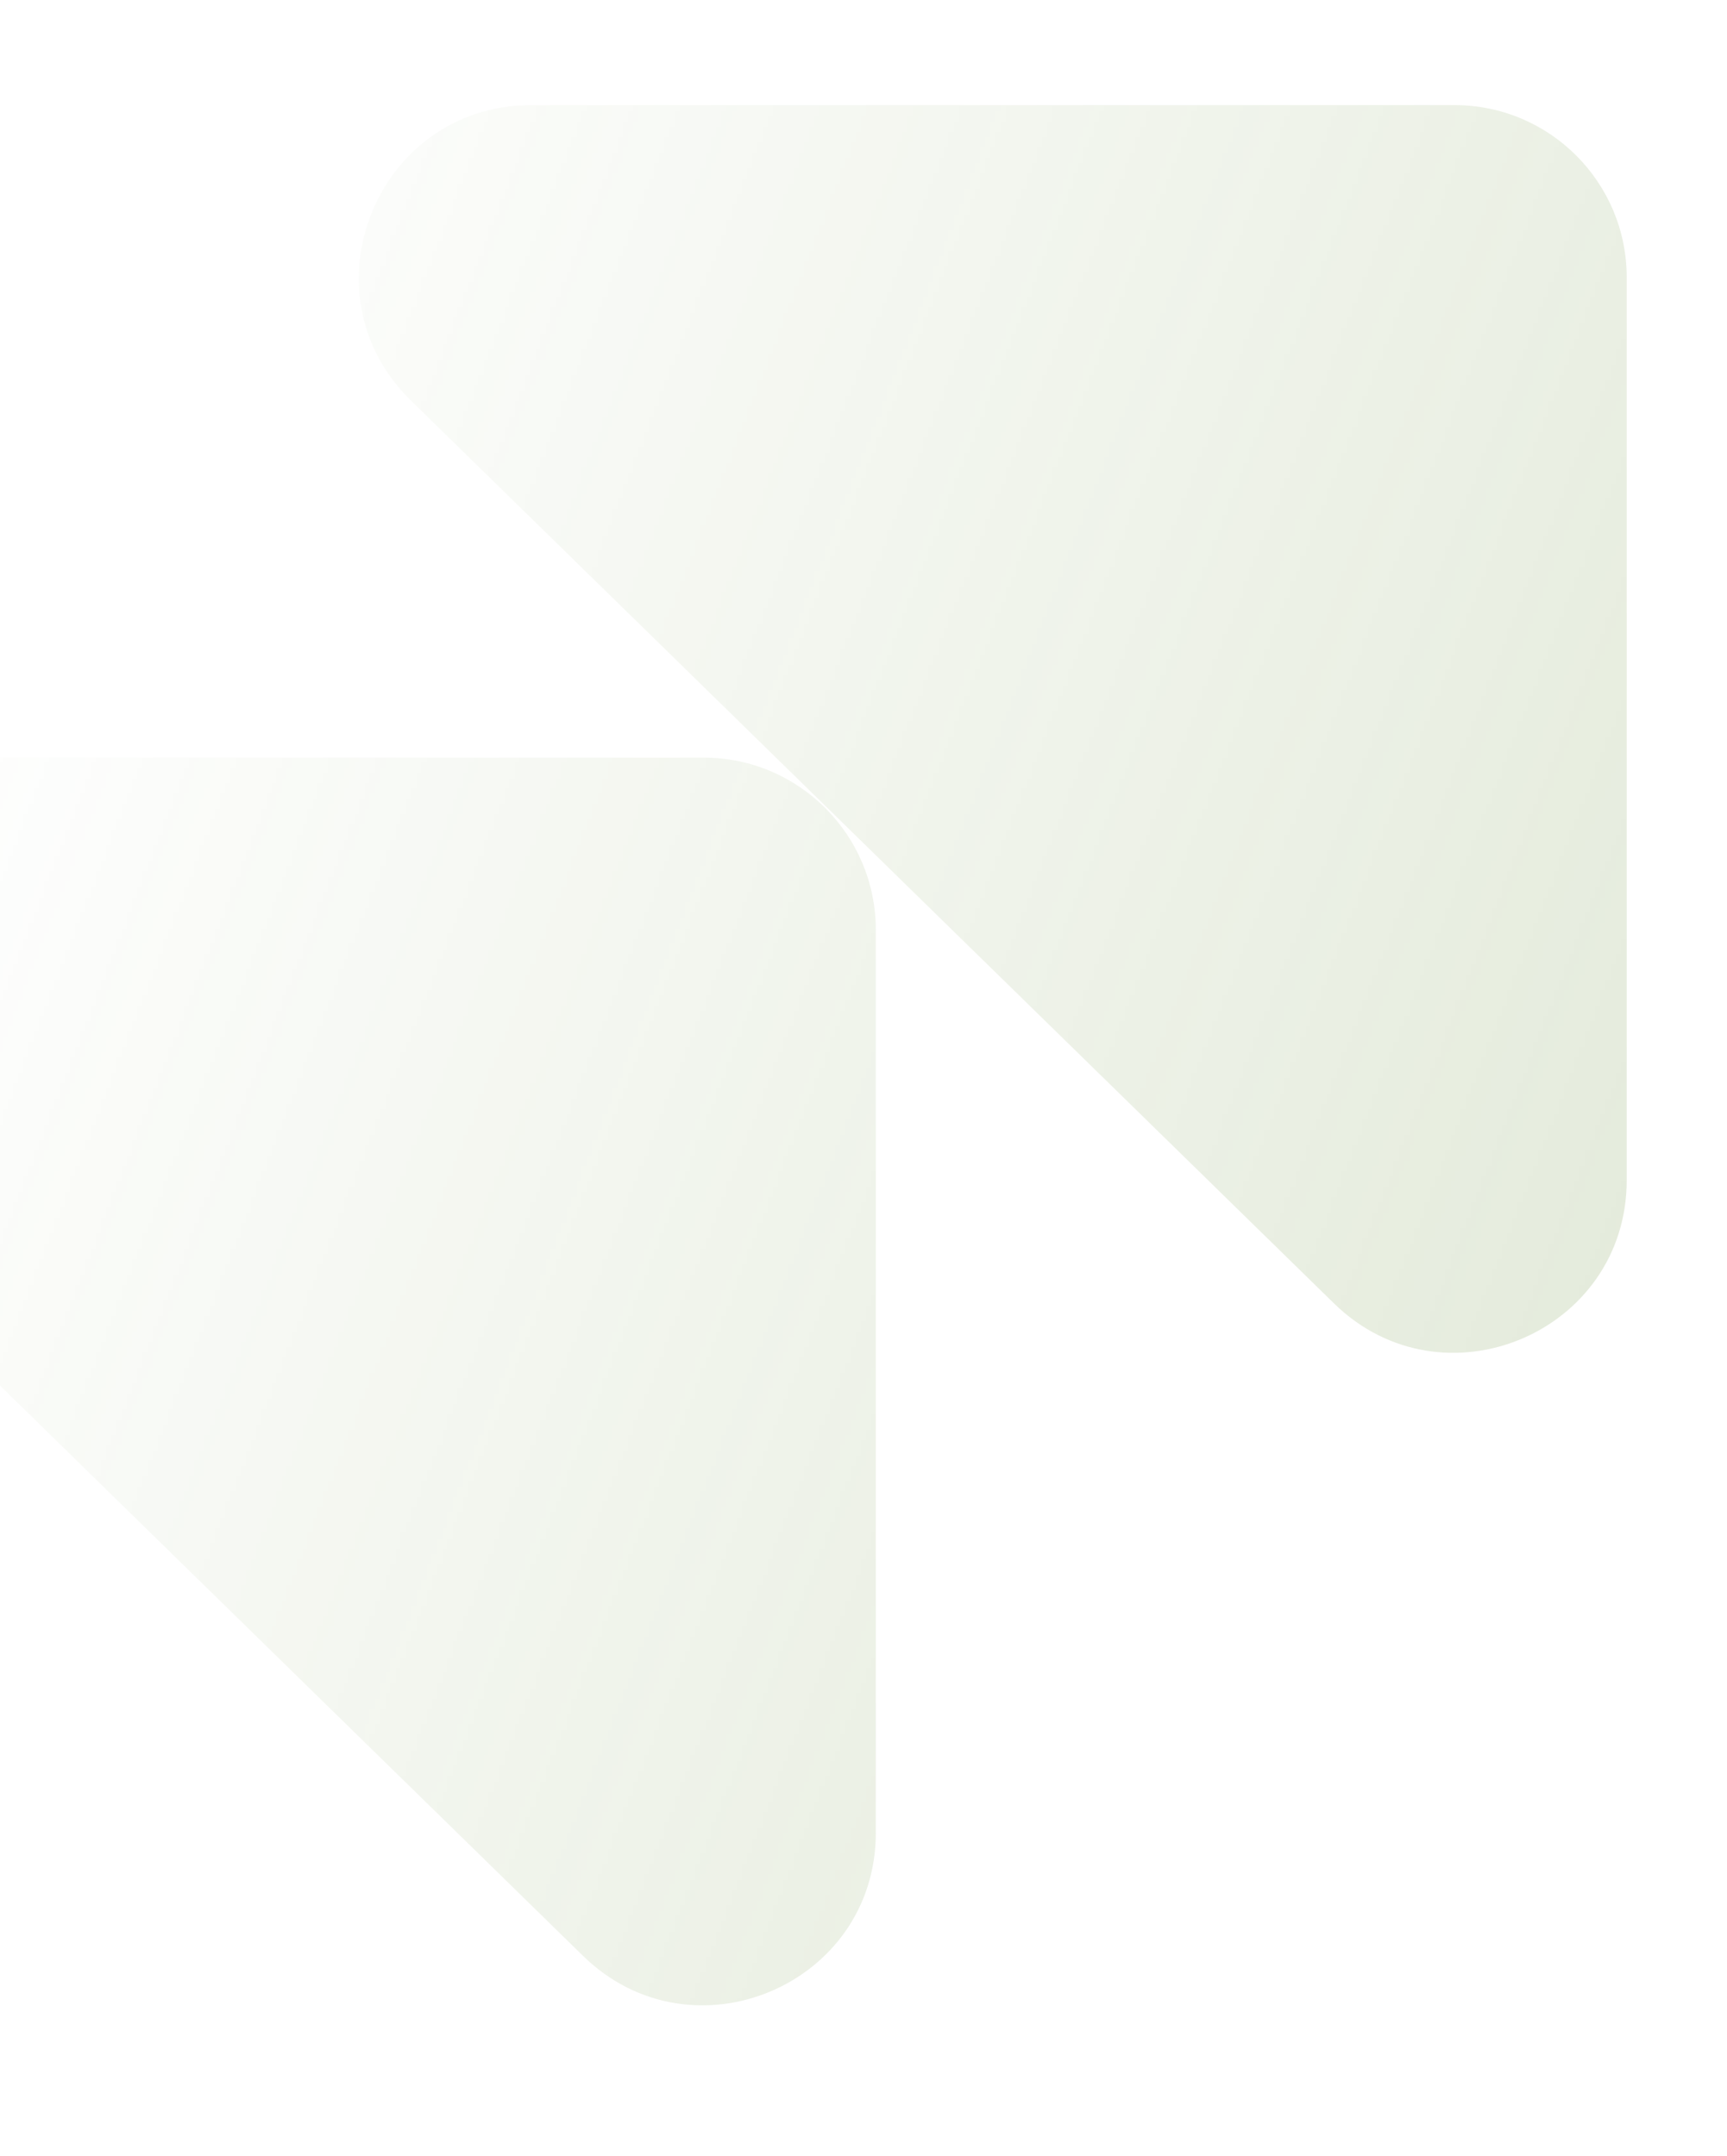 <svg width="334" height="417" viewBox="0 0 334 417" fill="none" xmlns="http://www.w3.org/2000/svg">
<g opacity="0.2">
<mask id="mask0_102_613" style="mask-type:alpha" maskUnits="userSpaceOnUse" x="-97" y="0" width="431" height="417">
<rect width="429.787" height="415.916" transform="matrix(-1 0 0 1 333.644 0.311)" fill="url(#paint0_linear_102_613)"/>
</mask>
<g mask="url(#mask0_102_613)">
<path d="M136.059 146.521L-42.451 146.521C-72.316 146.521 -87.1 182.781 -65.751 203.663L112.759 378.263C133.855 398.896 169.38 383.95 169.38 354.442L169.38 179.842C169.38 161.439 154.461 146.521 136.059 146.521Z" fill="#5B8426"/>
<path d="M281.283 20.325L102.773 20.325C72.909 20.325 58.124 56.586 79.474 77.468L257.984 252.067C279.079 272.701 314.605 257.755 314.605 228.246L314.604 53.647C314.604 35.244 299.686 20.325 281.283 20.325Z" fill="#5B8426"/>
</g>
</g>
<defs>
<linearGradient id="paint0_linear_102_613" x1="-82.98" y1="207.958" x2="319.449" y2="50.768" gradientUnits="userSpaceOnUse">
<stop stop-color="#D9D9D9"/>
<stop offset="1" stop-color="#737373" stop-opacity="0"/>
</linearGradient>
</defs>
</svg>
